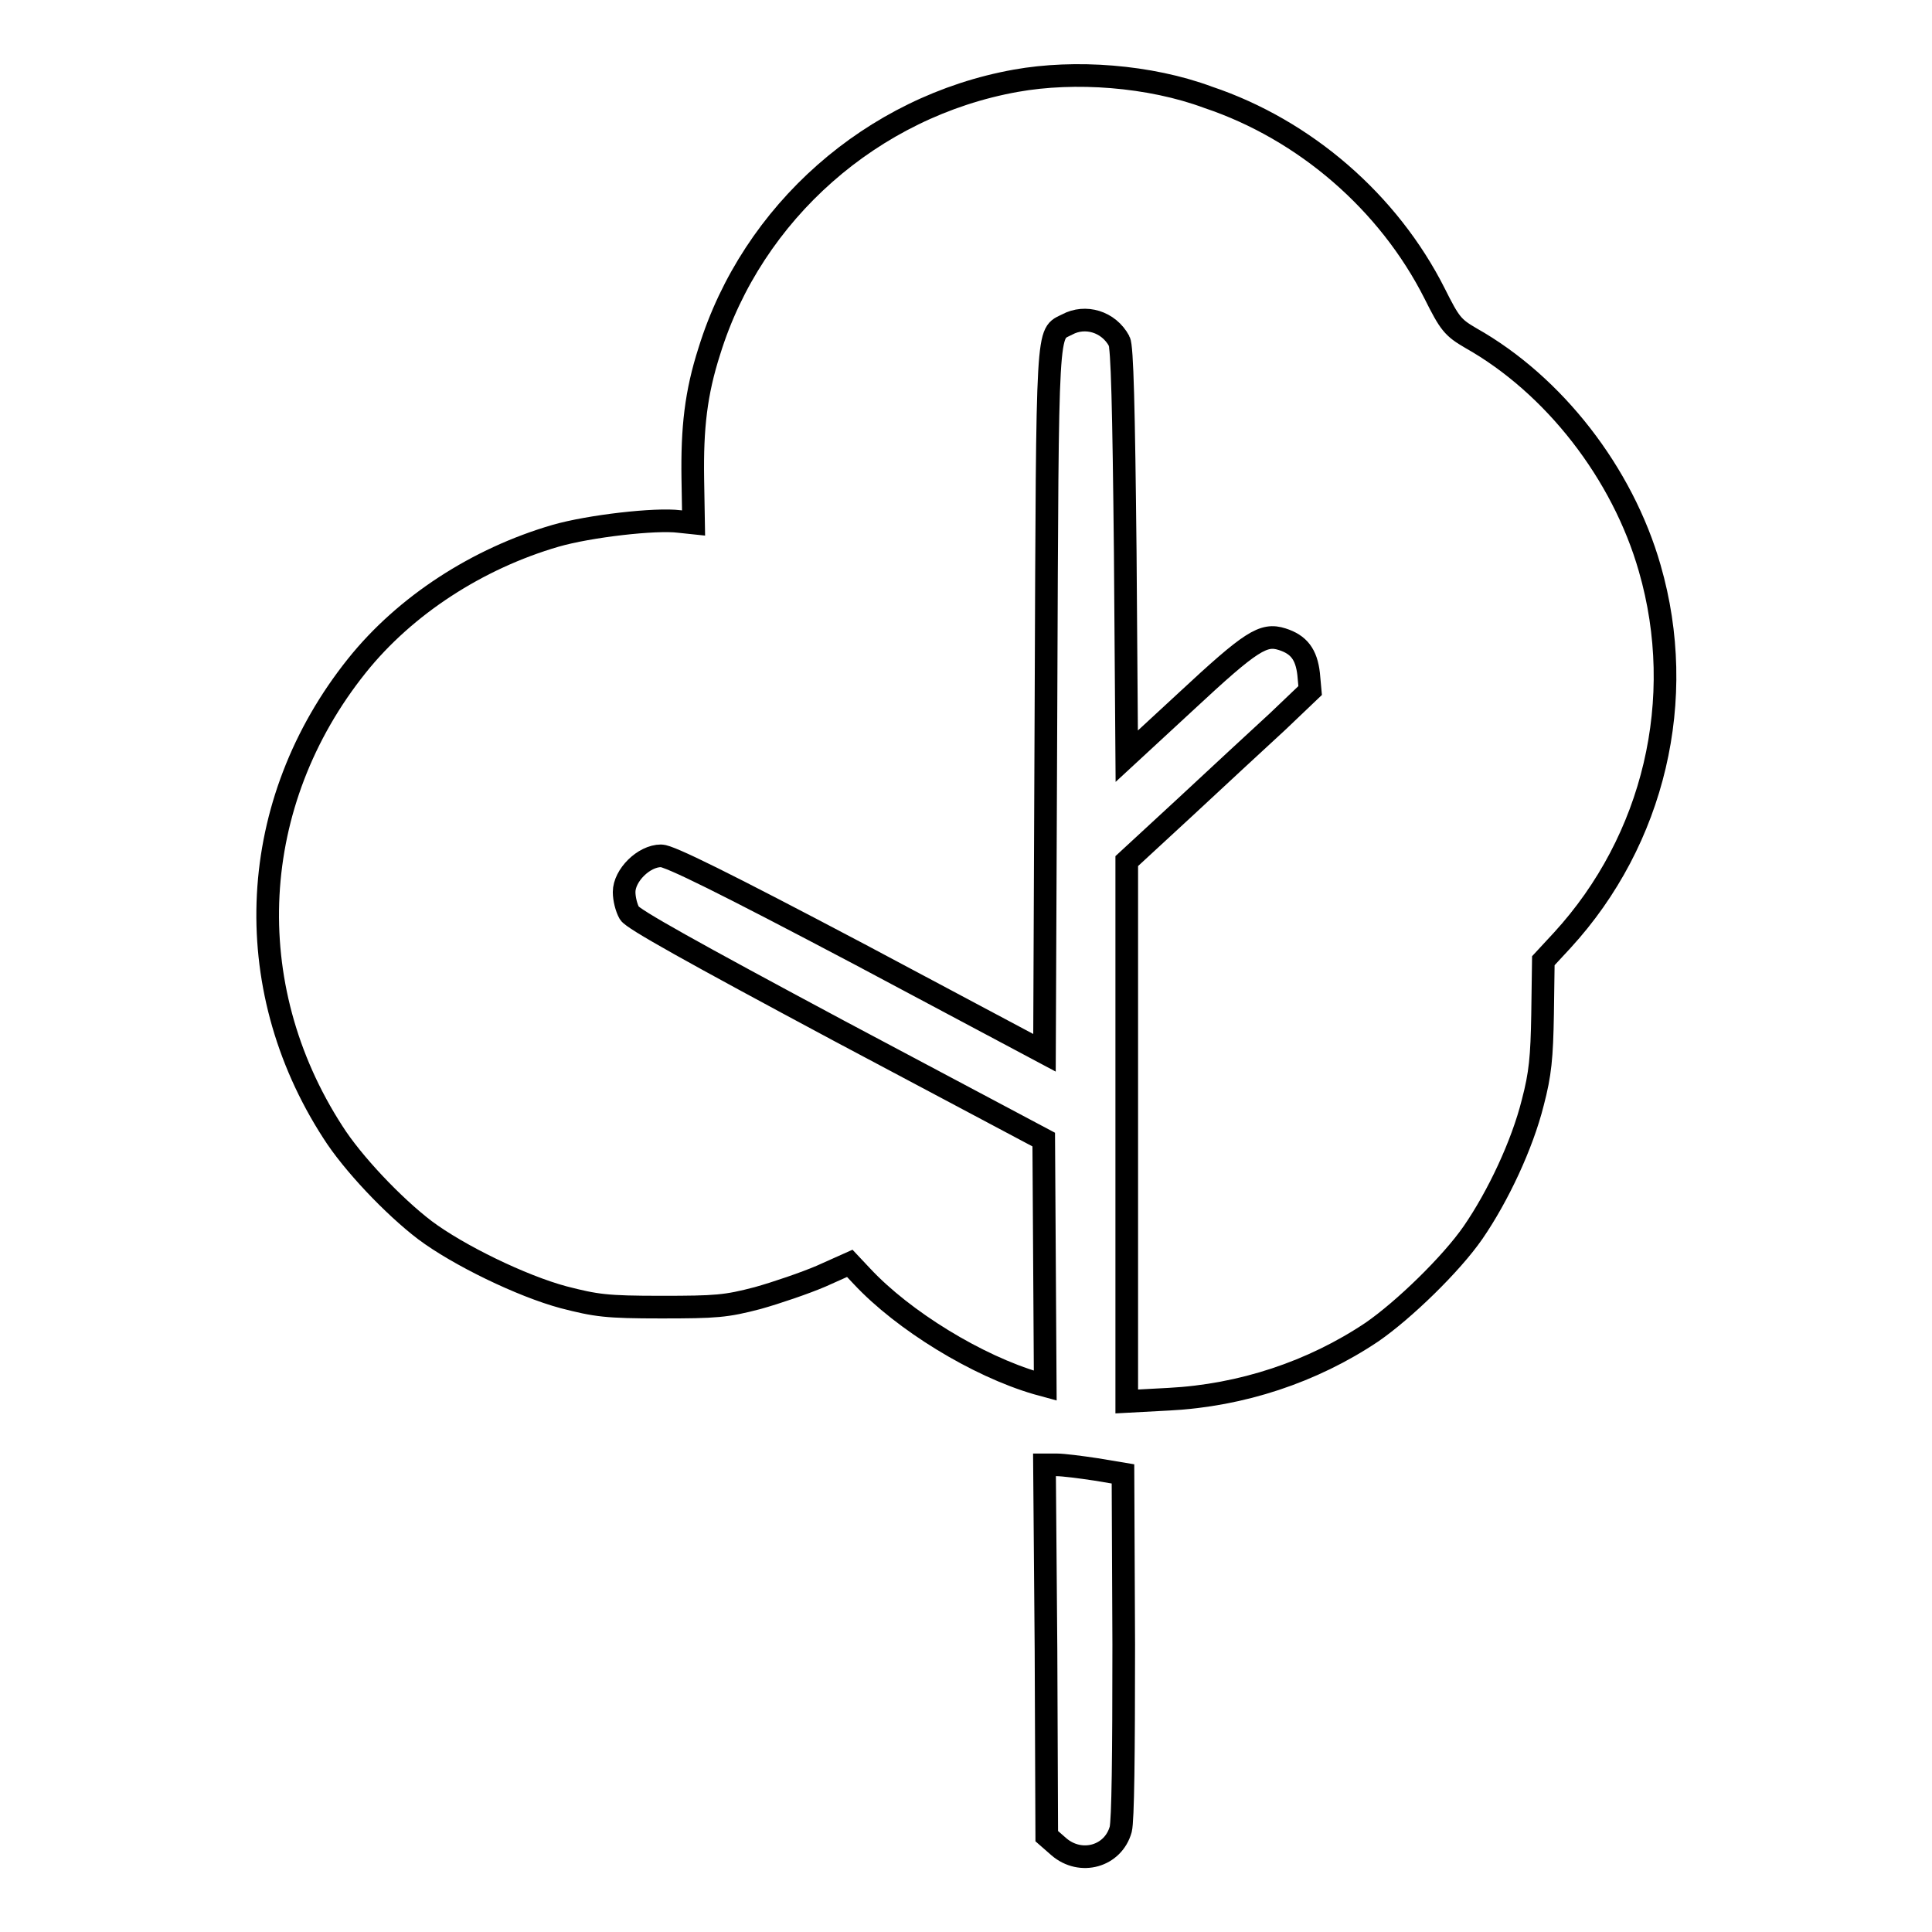 <?xml version="1.0" encoding="utf-8"?>
<!-- Svg Vector Icons : http://www.onlinewebfonts.com/icon -->
<!DOCTYPE svg PUBLIC "-//W3C//DTD SVG 1.1//EN" "http://www.w3.org/Graphics/SVG/1.1/DTD/svg11.dtd">
<svg version="1.1" xmlns="http://www.w3.org/2000/svg" xmlns:xlink="http://www.w3.org/1999/xlink" x="0px" y="0px" viewBox="0 0 256 256" enable-background="new 0 0 256 256" xml:space="preserve">
<g><g><g><path stroke-width="3" fill-opacity="0" stroke="#000000"  d="M134.6,10.7c-19,3.4-34.9,17.4-40.6,35.8c-1.8,5.6-2.3,10.2-2.2,16.9l0.1,5.9L90,69.1c-3.1-0.4-11.9,0.6-16.4,1.9c-10.3,3-19.9,9.2-26.3,17.2c-14.5,18.1-15.8,42.3-3.2,61.8c2.6,4.1,8,9.8,12.2,13c4.4,3.3,12.8,7.4,18.4,8.9c4.3,1.1,5.6,1.3,12.9,1.3c7.3,0,8.6-0.1,12.8-1.2c2.5-0.7,6.3-2,8.4-2.9l3.8-1.7l1.6,1.7c5.5,5.9,15.3,11.9,23.2,14.2l1.1,0.3l-0.1-16.3l-0.1-16.3l-27.1-14.4c-19.8-10.6-27.3-14.8-27.8-15.6c-0.4-0.7-0.7-1.9-0.7-2.8c0-2.2,2.6-4.8,4.9-4.8c1.1,0,8.2,3.5,26.2,13l24.6,13.1l0.2-46.9c0.2-50.7,0.1-48.2,2.8-49.6c2.4-1.3,5.5-0.4,6.9,2.2c0.4,0.7,0.6,8.8,0.8,28l0.2,27l7.9-7.3c8.6-8,10.2-9,12.7-8.2c2.2,0.7,3.2,2,3.5,4.6l0.2,2.2l-4.3,4.1c-2.4,2.2-7.9,7.3-12.2,11.3l-7.8,7.2l0,35.8l0,35.8l5.6-0.3c9.6-0.5,19-3.6,26.9-8.9c4.2-2.9,10.5-9,13.4-13.2c3.3-4.8,6.5-11.6,7.9-17.2c1-3.8,1.2-6,1.3-11.7l0.1-7.1l2.5-2.7c12.2-13.3,16.6-32,11.6-49.3c-3.6-12.6-12.7-24.3-23.7-30.5c-2.4-1.4-2.8-1.9-4.8-5.9c-6.1-12.1-17.2-21.7-30-26C152.3,10,142.4,9.3,134.6,10.7z"/><path stroke-width="3" fill-opacity="0" stroke="#000000"  d="M138.6,218.6l0.1,24.7l1.6,1.4c2.9,2.5,7.2,1.3,8.2-2.3c0.3-1.2,0.4-9.7,0.4-24.5l-0.1-22.6l-3.6-0.6c-2-0.3-4.3-0.6-5.2-0.6l-1.6,0L138.6,218.6z"/></g></g></g>
</svg>